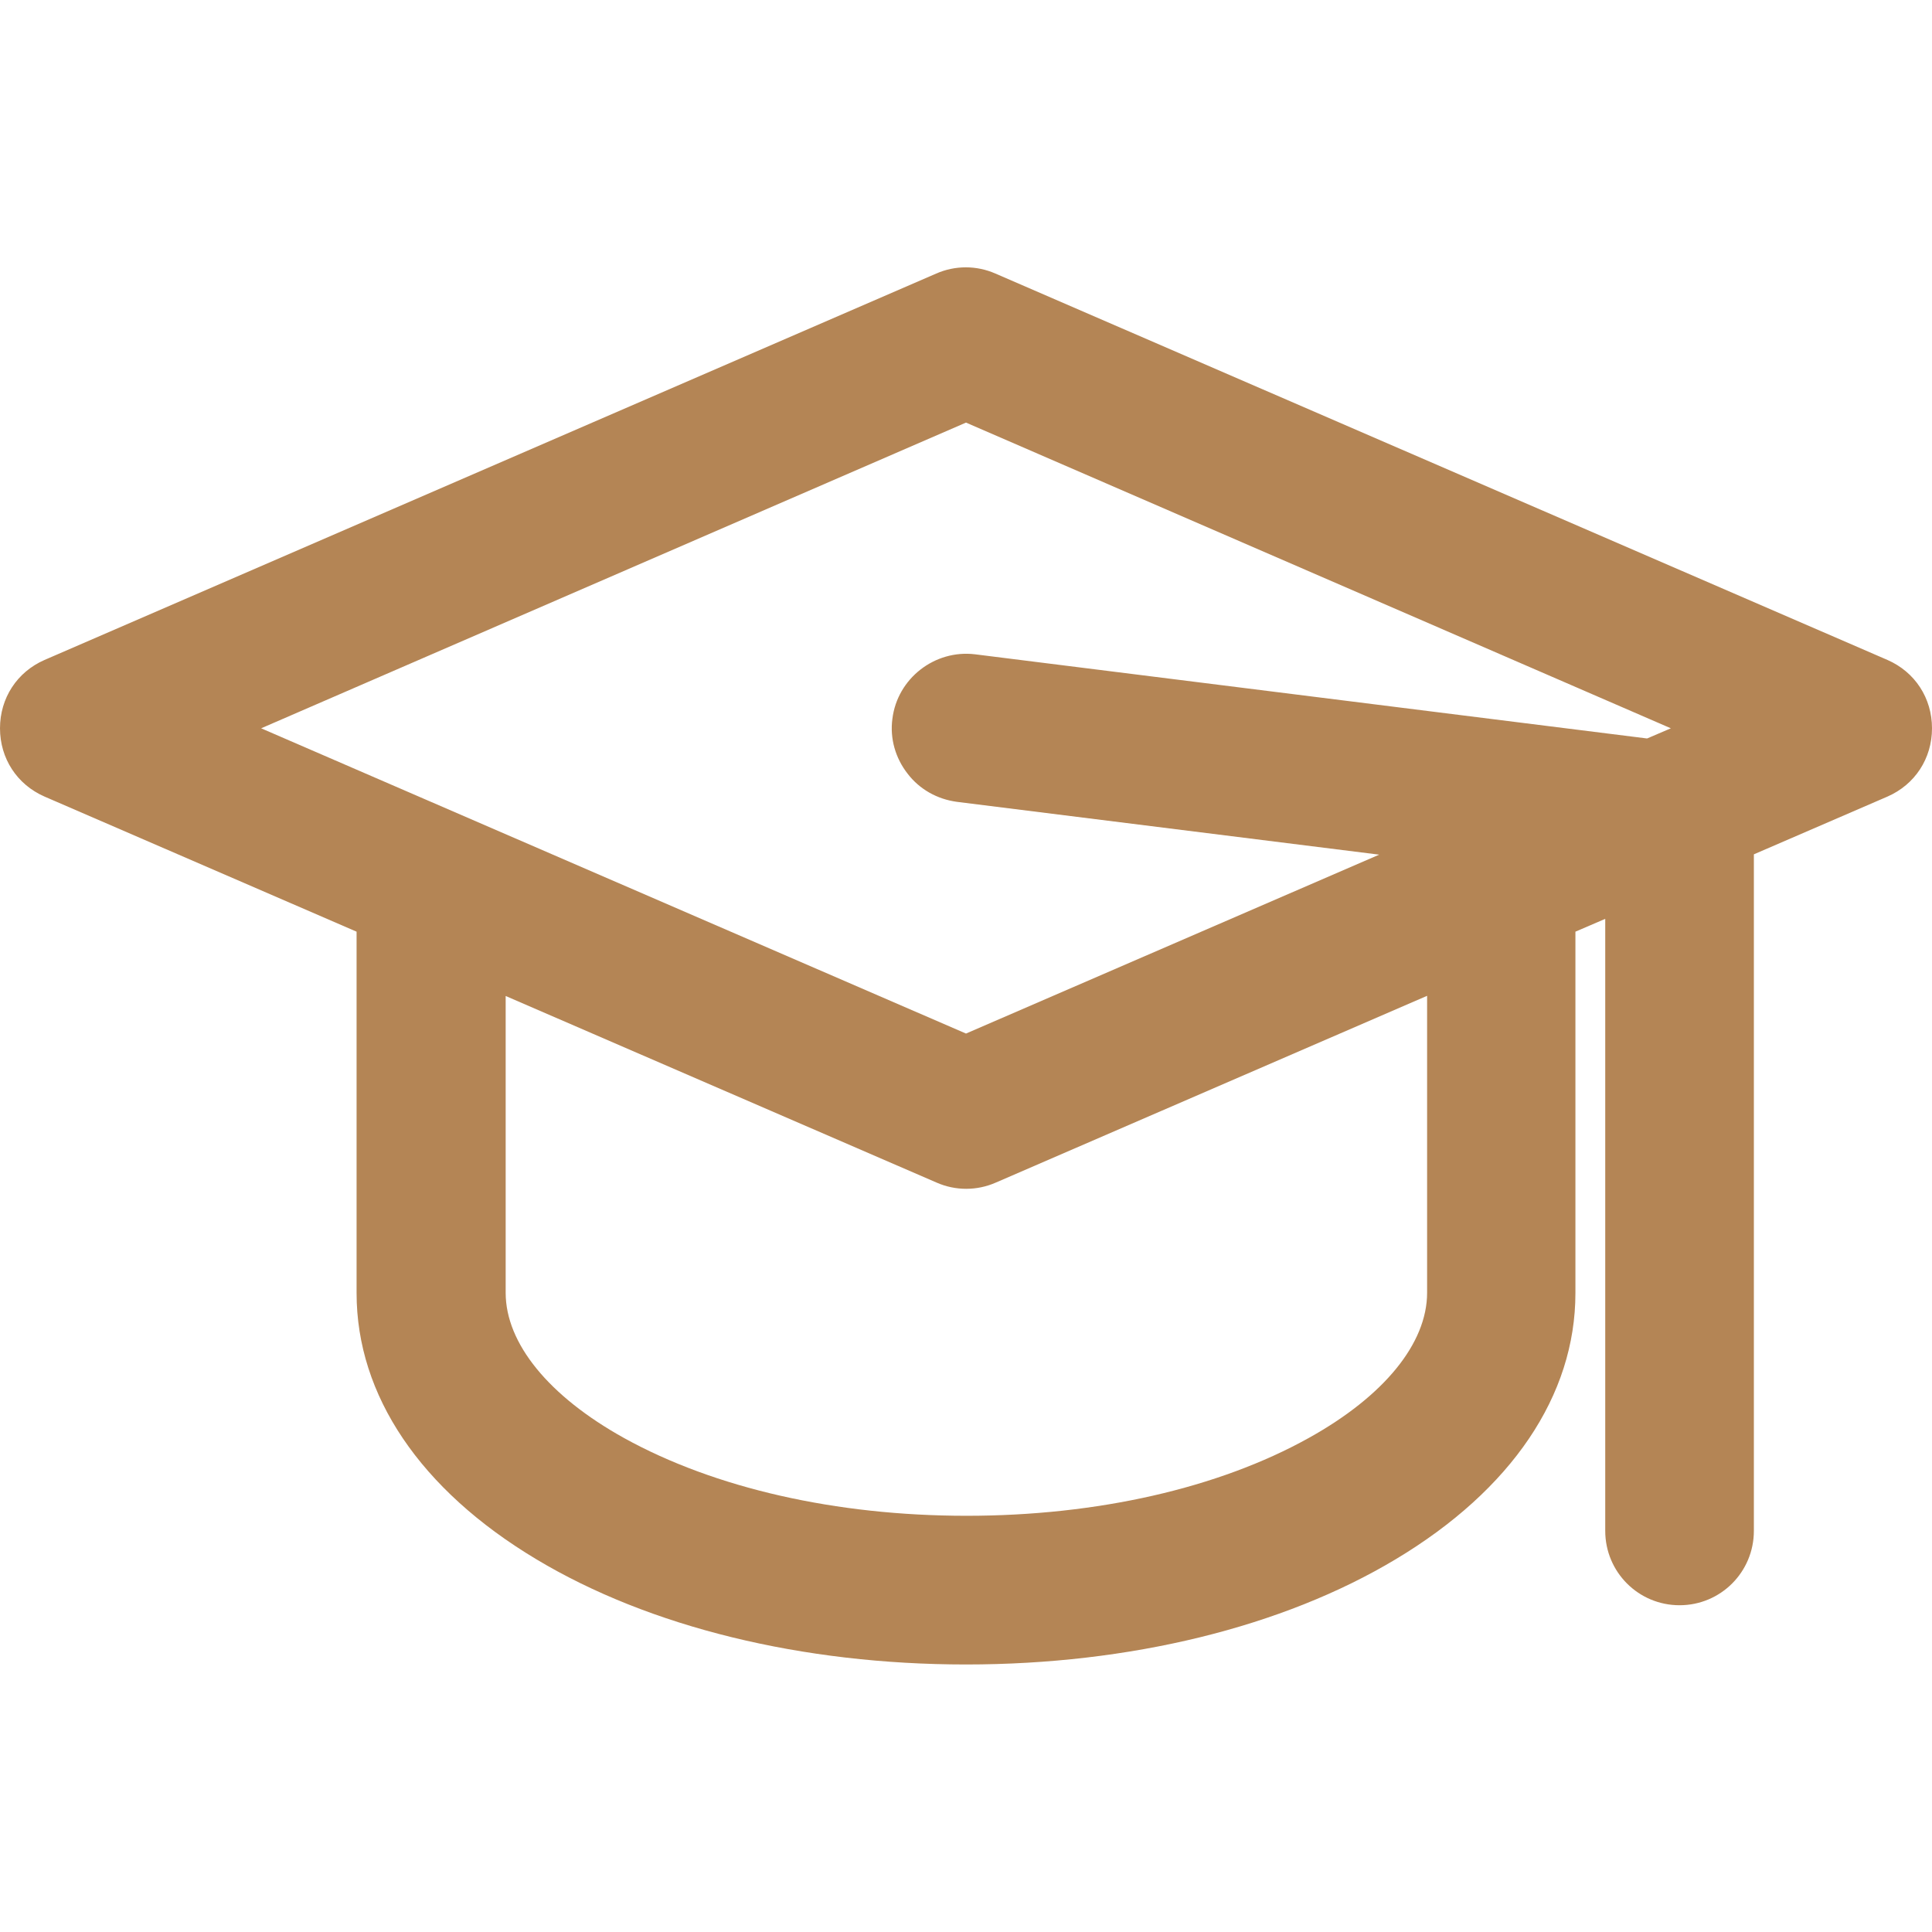 <svg width="30" height="30" viewBox="0 0 30 30" fill="none" xmlns="http://www.w3.org/2000/svg">
<path d="M29.309 10.248L15.457 4.248C15.164 4.119 14.83 4.119 14.537 4.248L0.691 10.248C0.264 10.435 0 10.84 0 11.309C0 11.777 0.264 12.182 0.691 12.369L5.537 14.467V20.08C5.537 21.668 6.527 23.133 8.326 24.211C10.084 25.266 12.457 25.846 15 25.846C17.543 25.846 19.916 25.266 21.674 24.211C23.473 23.133 24.463 21.668 24.463 20.08V14.467L24.926 14.268V23.771C24.926 24.41 25.441 24.926 26.08 24.926C26.719 24.926 27.234 24.41 27.234 23.771V13.266L29.309 12.369C29.736 12.182 30 11.777 30 11.309C30 10.84 29.736 10.435 29.309 10.248ZM13.857 11.162C13.816 11.467 13.904 11.771 14.092 12.012C14.279 12.258 14.555 12.41 14.859 12.451L21.416 13.271L15 16.049L4.055 11.309L15 6.562L25.945 11.309L25.576 11.467L15.141 10.16C14.514 10.084 13.934 10.535 13.857 11.162ZM7.846 15.463L14.543 18.363C14.836 18.492 15.17 18.492 15.463 18.363L22.16 15.463V20.074C22.16 20.859 21.492 21.68 20.32 22.33C18.92 23.109 17.033 23.537 15.012 23.537C15.012 23.537 15.012 23.537 15.006 23.537C12.984 23.537 11.098 23.109 9.691 22.33C8.52 21.68 7.852 20.859 7.852 20.074V15.463H7.846Z" fill="#B48555"/>
</svg>
